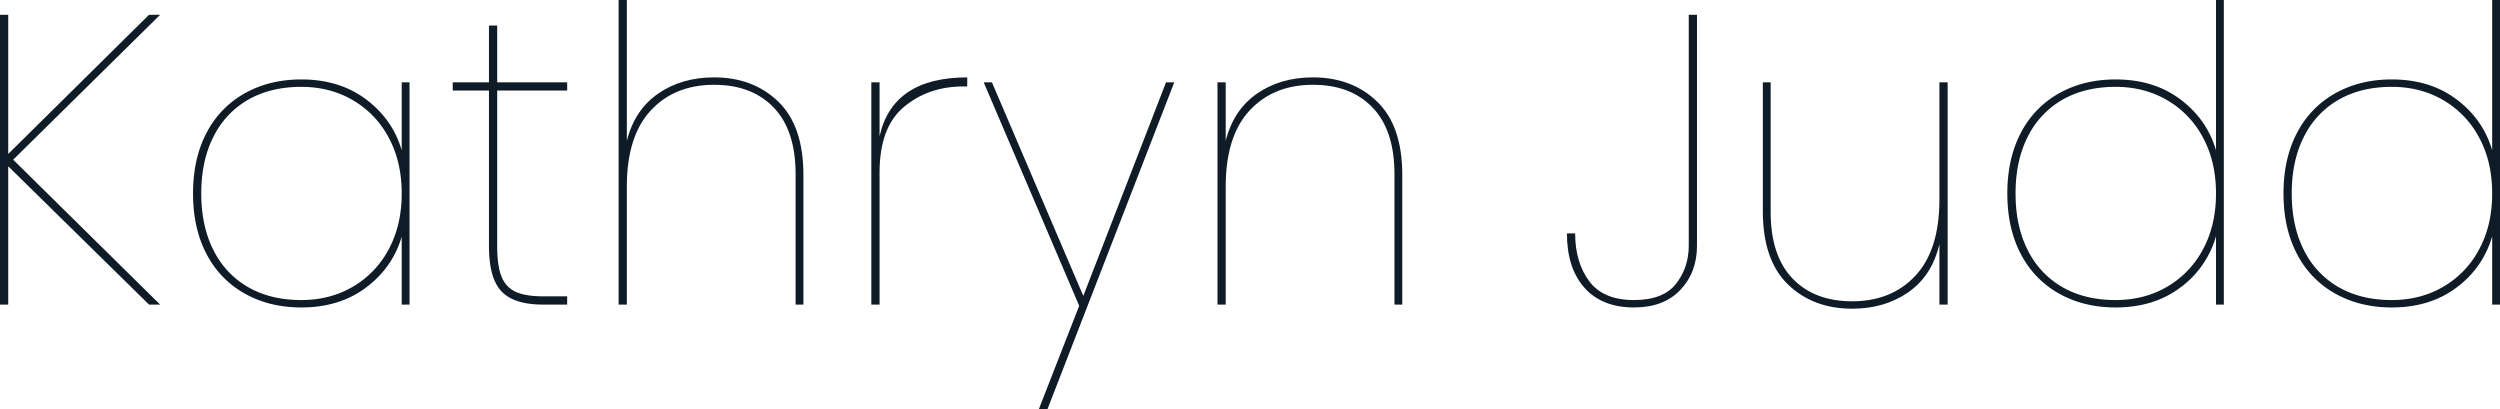 <?xml version="1.0" encoding="UTF-8"?> <svg xmlns="http://www.w3.org/2000/svg" width="2125.88" height="347.9" viewBox="0 0 2125.88 347.9"><defs><style>.a{fill:#0f1b26;}</style></defs><path class="a" d="M40.95,406.645l124.95,123.2h-9.45L36.75,412.245v117.6h-7V283.445h7V401.745L156.45,283.445h9.45Z" transform="translate(-29.75 -270.845)"></path><path class="a" d="M205.446,383.72a80.78,80.78,0,0,1,32.55-33.6q21-11.722,47.95-11.725,32.55,0,55.125,16.975,22.575,16.98,30.275,43.225v-57.75h6.65v189h-6.65v-57.75q-7.703,26.25-30.275,43.225-22.575,16.98-55.125,16.975-26.955,0-47.95-11.725a80.717,80.717,0,0,1-32.55-33.6q-11.55-21.869-11.55-51.625Q193.896,405.6,205.446,383.72Zm154.875,4.2a80.09,80.09,0,0,0-30.45-31.85q-19.425-11.369-43.925-11.375-25.905,0-44.975,10.85A73.835,73.835,0,0,0,211.396,386.87q-10.5,20.475-10.5,48.475,0,28.006,10.5,48.475a73.805,73.805,0,0,0,29.575,31.325q19.072,10.853,44.975,10.85,24.495,0,43.925-11.375a80.055,80.055,0,0,0,30.45-31.85q11.025-20.475,11.025-47.425Q371.346,408.397,360.321,387.92Z" transform="translate(-29.75 -270.845)"></path><path class="a" d="M452.542,347.845v132.3q0,17.153,3.85,26.25a23.106,23.106,0,0,0,12.25,12.775q8.4,3.675,23.45,3.675h19.95v7h-20.65q-24.502,0-35.175-11.2-10.681-11.197-10.675-38.5V347.845h-30.8v-7h30.8V292.545h7v48.3h59.5v7Z" transform="translate(-29.75 -270.845)"></path><path class="a" d="M691.592,357.295q21.345,20.655,21.35,62.3v110.25H706.292V418.895q0-37.094-18.55-56.525-18.556-19.425-50.75-19.425-33.601,0-53.9,21.875-20.303,21.877-20.3,64.575v100.45h-7v-259h7V390.545q6.645-26.25,26.6-40.075,19.95-13.822,47.6-13.825Q670.239,336.645,691.592,357.295Z" transform="translate(-29.75 -270.845)"></path><path class="a" d="M852.241,336.645v7.7h-3.15q-29.752,0-50.575,17.325-20.828,17.325-20.825,55.825v112.35h-7v-189h7v45.85Q788.889,336.648,852.241,336.645Z" transform="translate(-29.75 -270.845)"></path><path class="a" d="M1028.291,340.845,920.491,618.745h-7.35l34.3-87.85-81.2-190.05h7l77.7,181.65,70.35-181.65Z" transform="translate(-29.75 -270.845)"></path><path class="a" d="M1200.837,357.295q21.344,20.655,21.35,62.3v110.25h-6.65V418.895q0-37.094-18.549-56.525-18.556-19.425-50.75-19.425-33.601,0-53.9,21.875-20.303,21.877-20.3,64.575v100.45h-7v-189h7v49.7q6.645-26.25,26.6-40.075,19.95-13.822,47.6-13.825Q1179.485,336.645,1200.837,357.295Z" transform="translate(-29.75 -270.845)"></path><path class="a" d="M1472.785,283.445v196.35q0,22.755-14.175,37.625-14.175,14.88-39.375,14.875-27.3,0-42.175-16.8-14.88-16.8-14.875-46.2h7q0,24.502,11.9,40.6,11.895,16.103,38.149,16.1,24.848,0,35.7-13.825,10.844-13.822,10.85-32.375V283.445Z" transform="translate(-29.75 -270.845)"></path><path class="a" d="M1685.935,340.845v189h-7v-51.45q-6.3,26.956-26.426,40.95-20.13,14.002-47.774,14-33.256,0-54.601-20.65-21.352-20.648-21.35-62.3V340.845h6.65v110.25q0,37.103,18.55,56.525,18.546,19.425,50.75,19.425,33.599,0,53.899-21.875,20.295-21.87,20.301-64.575v-99.75Z" transform="translate(-29.75 -270.845)"></path><path class="a" d="M1748.233,383.72a80.778,80.778,0,0,1,32.55-33.6q21-11.722,47.95-11.725,32.55,0,55.125,16.975,22.575,16.98,30.275,43.225v-127.75h6.649v259h-6.649v-58.1a81.707,81.707,0,0,1-30.275,43.575q-22.575,16.98-55.125,16.975-26.955,0-47.95-11.725a80.716,80.716,0,0,1-32.55-33.6q-11.55-21.869-11.55-51.625Q1736.684,405.6,1748.233,383.72Zm154.875,4.2a80.088,80.088,0,0,0-30.45-31.85q-19.424-11.369-43.925-11.375-25.906,0-44.975,10.85a73.835,73.835,0,0,0-29.575,31.325q-10.5,20.475-10.5,48.475,0,28.006,10.5,48.475a73.805,73.805,0,0,0,29.575,31.325q19.072,10.853,44.975,10.85,24.495,0,43.925-11.375a80.053,80.053,0,0,0,30.45-31.85q11.026-20.475,11.025-47.425Q1914.134,408.397,1903.108,387.92Z" transform="translate(-29.75 -270.845)"></path><path class="a" d="M1983.08,383.72a80.778,80.778,0,0,1,32.55-33.6q21-11.722,47.95-11.725,32.55,0,55.125,16.975,22.575,16.98,30.275,43.225v-127.75h6.649v259h-6.649v-58.1a81.707,81.707,0,0,1-30.275,43.575q-22.575,16.98-55.125,16.975-26.955,0-47.95-11.725a80.716,80.716,0,0,1-32.55-33.6q-11.55-21.869-11.55-51.625Q1971.53,405.6,1983.08,383.72Zm154.875,4.2a80.088,80.088,0,0,0-30.45-31.85q-19.424-11.369-43.925-11.375-25.906,0-44.975,10.85a73.835,73.835,0,0,0-29.575,31.325q-10.5,20.475-10.5,48.475,0,28.006,10.5,48.475a73.805,73.805,0,0,0,29.575,31.325q19.072,10.853,44.975,10.85,24.495,0,43.925-11.375a80.053,80.053,0,0,0,30.45-31.85q11.026-20.475,11.025-47.425Q2148.98,408.397,2137.955,387.92Z" transform="translate(-29.75 -270.845)"></path></svg> 